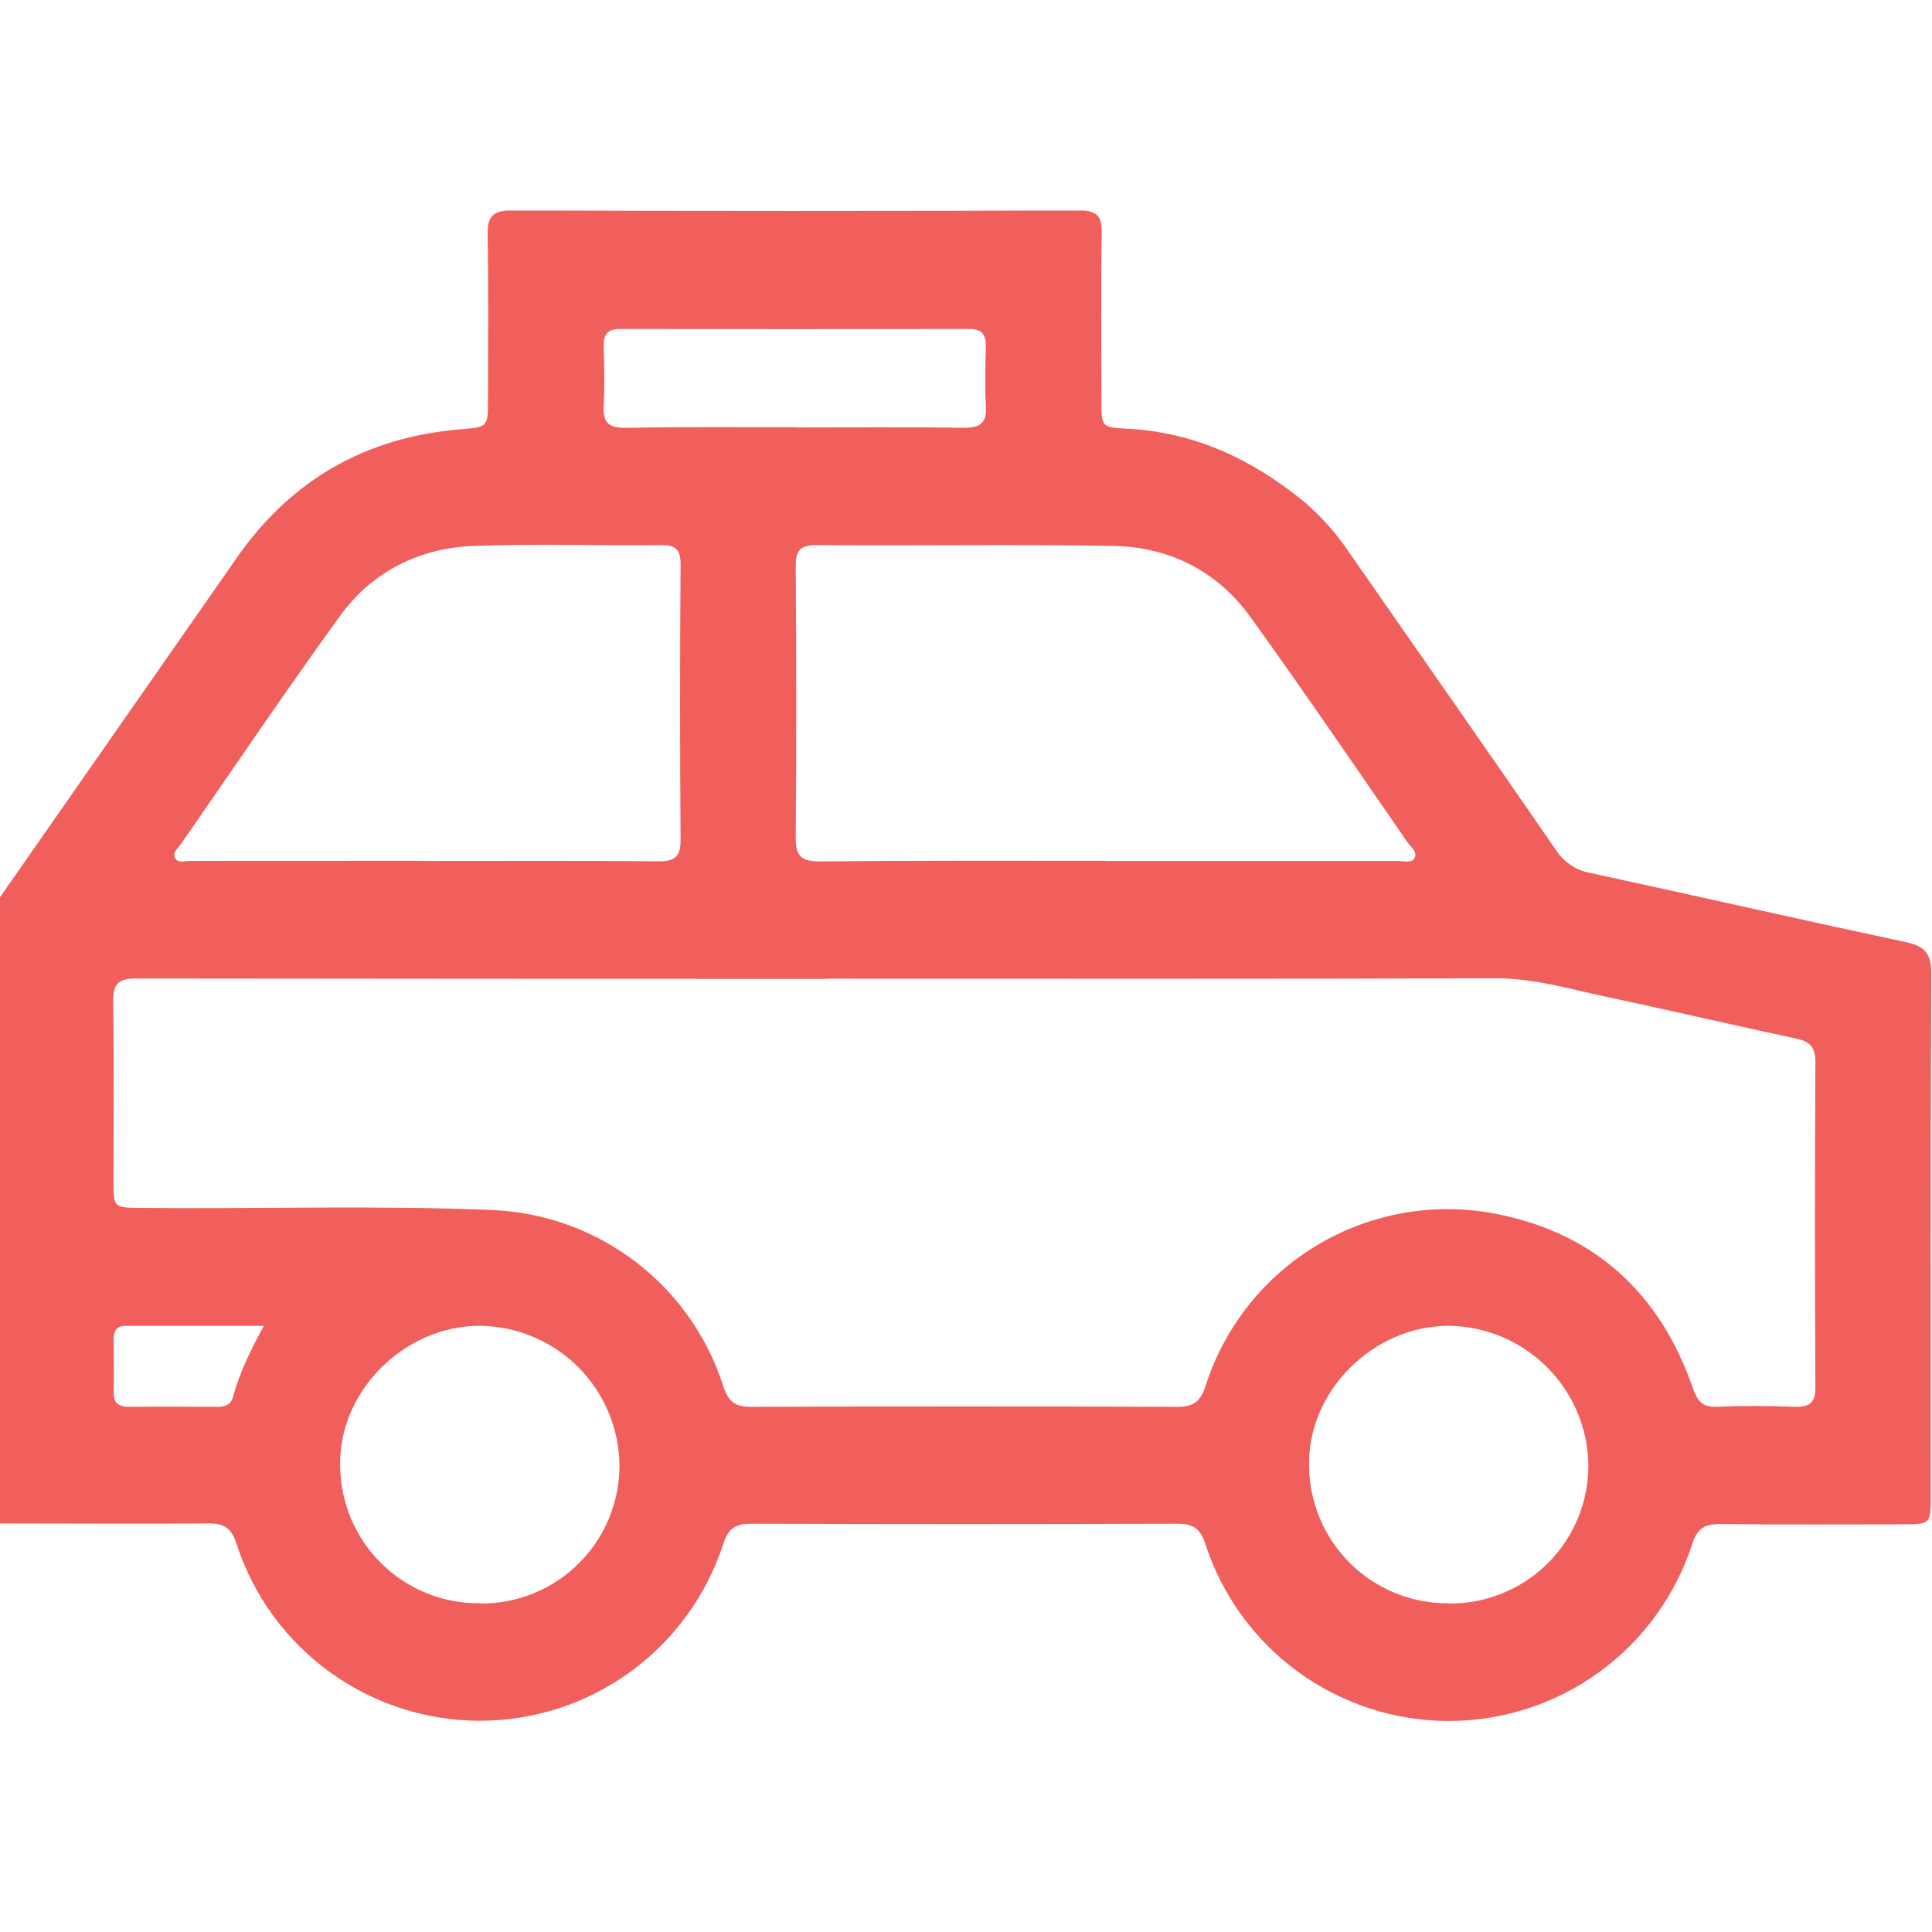 <svg width="512" height="512" viewBox="0 0 512 512" fill="none" xmlns="http://www.w3.org/2000/svg">
<g clip-path="url(#clip0_1099_469)">
<g clip-path="url(#clip1_1099_469)">
<path d="M-0.201 238.061C20.843 207.879 41.892 177.705 62.945 147.541C77.293 127.08 97.034 115.868 121.927 113.772C129.308 113.159 129.321 113.225 129.321 105.884C129.321 91.403 129.494 76.921 129.227 62.439C129.147 57.581 130.335 55.766 135.581 55.766C185.704 55.953 235.818 55.953 285.924 55.766C290.382 55.766 292.05 56.98 291.97 61.665C291.717 76.48 291.877 91.296 291.89 106.125C291.89 113.038 291.89 113.265 298.564 113.599C316.623 114.507 331.932 121.754 345.693 133.046C350.247 136.957 354.248 141.469 357.585 146.46C375.844 172.7 394.157 198.901 412.309 225.208C413.328 226.799 414.663 228.164 416.231 229.218C417.799 230.272 419.567 230.992 421.425 231.334C449.374 237.394 477.27 243.734 505.246 249.713C510.264 250.781 511.826 252.89 511.799 258.029C511.599 304.157 511.679 350.271 511.679 396.399C511.679 403.953 511.679 403.967 503.858 403.967C487.841 403.967 471.891 404.087 455.914 403.887C451.817 403.887 449.828 404.954 448.467 409.146C444.052 422.783 435.429 434.67 423.837 443.102C412.245 451.533 398.28 456.075 383.946 456.075C369.612 456.075 355.647 451.533 344.055 443.102C332.463 434.67 323.84 422.783 319.426 409.146C318.091 404.995 316.129 403.807 312.018 403.807C274.396 403.94 236.766 403.94 199.127 403.807C195.029 403.807 193.054 404.901 191.706 409.065C187.294 422.707 178.672 434.6 167.079 443.036C155.485 451.472 141.516 456.016 127.179 456.016C112.841 456.016 98.872 451.472 87.278 443.036C75.685 434.6 67.063 422.707 62.651 409.065C61.317 404.901 59.341 403.726 55.23 403.726C36.758 403.873 18.272 403.726 -0.201 403.726V238.061ZM218.988 259.417C158.053 259.417 97.101 259.381 36.13 259.31C31.272 259.31 29.897 260.765 29.977 265.543C30.244 281.346 30.071 297.176 30.084 312.992C30.084 320.066 30.084 320.026 37.305 320.107C68.431 320.427 99.57 319.359 130.736 320.68C144.47 321.301 157.683 326.123 168.589 334.494C179.495 342.865 187.569 354.382 191.719 367.489C193.054 371.493 194.843 372.828 199.047 372.828C236.668 372.668 274.294 372.668 311.924 372.828C316.396 372.828 318.158 371.373 319.532 367.155C324.577 351.447 335.217 338.139 349.43 329.76C363.643 321.382 380.439 318.516 396.626 321.708C422.626 326.86 439.871 342.69 448.56 367.676C449.761 371.119 451.016 373.015 455.034 372.815C461.854 372.494 468.688 372.561 475.508 372.815C479.512 372.935 481.127 371.88 481.1 367.476C480.94 338.833 480.94 310.194 481.1 281.56C481.1 277.556 479.766 276.021 475.962 275.22C459.358 271.696 442.847 267.799 426.243 264.289C416.353 262.206 406.677 259.23 396.332 259.257C337.204 259.457 278.102 259.364 218.988 259.364V259.417ZM293.118 228.171C318.923 228.171 344.728 228.171 370.532 228.171C372 228.171 373.976 228.798 374.776 227.53C375.858 225.822 373.895 224.527 373.015 223.246C359.187 203.225 345.559 183.205 331.318 163.437C322.509 151.265 309.829 144.925 294.906 144.671C268.773 144.204 242.625 144.671 216.492 144.444C212.034 144.444 210.832 145.859 210.872 150.17C211.046 174.195 211.086 198.127 210.872 222.098C210.872 227.037 212.541 228.305 217.212 228.278C242.505 228.038 267.812 228.118 293.065 228.118L293.118 228.171ZM112.196 228.171C133.005 228.171 153.813 228.078 174.621 228.251C178.946 228.251 180.401 226.917 180.361 222.499C180.183 198.189 180.183 173.884 180.361 149.583C180.361 145.579 179.026 144.418 175.182 144.458C158.711 144.618 142.201 144.071 125.797 144.658C111.289 145.178 98.796 151.331 90.213 163.09C75.758 183.031 61.971 203.465 47.929 223.713C47.195 224.768 45.767 225.849 46.314 227.157C47.022 228.905 48.984 228.144 50.319 228.144C70.9 228.144 91.522 228.118 112.196 228.118V228.171ZM127.225 424.949C132.067 424.998 136.871 424.086 141.357 422.264C145.844 420.442 149.923 417.748 153.36 414.337C156.797 410.926 159.523 406.867 161.378 402.395C163.234 397.922 164.183 393.126 164.17 388.284C164.056 378.506 160.113 369.163 153.189 362.259C146.265 355.354 136.91 351.439 127.132 351.352C107.111 351.352 89.76 368.703 90.147 388.377C90.169 393.214 91.148 397.998 93.026 402.455C94.904 406.912 97.645 410.954 101.091 414.347C104.537 417.741 108.62 420.42 113.105 422.231C117.59 424.041 122.389 424.946 127.225 424.895V424.949ZM383.973 424.949C388.815 424.998 393.618 424.086 398.105 422.266C402.592 420.445 406.674 417.752 410.112 414.343C413.551 410.934 416.279 406.877 418.139 402.406C419.998 397.935 420.952 393.139 420.945 388.297C420.813 378.526 416.867 369.193 409.95 362.291C403.032 355.388 393.691 351.463 383.919 351.352C363.899 351.352 346.547 368.704 346.921 388.351C346.94 393.187 347.915 397.972 349.79 402.43C351.665 406.889 354.403 410.932 357.847 414.328C361.29 417.725 365.371 420.407 369.855 422.22C374.338 424.034 379.137 424.943 383.973 424.895V424.949ZM210.646 113.279C225.621 113.279 240.61 113.159 255.586 113.359C259.963 113.359 261.538 111.931 261.272 107.566C260.978 102.427 261.085 97.249 261.272 92.097C261.378 88.813 260.377 87.158 256.8 87.171C225.995 87.234 195.194 87.234 164.398 87.171C161.221 87.171 159.913 88.426 159.993 91.643C160.14 96.982 160.273 102.321 159.993 107.659C159.726 112.104 161.461 113.439 165.759 113.385C180.668 113.105 195.63 113.225 210.646 113.225V113.279ZM69.926 351.366C57.139 351.366 45.233 351.366 33.314 351.366C30.551 351.366 30.098 353.047 30.111 355.37C30.111 359.841 30.231 364.326 30.111 368.81C30.004 371.88 31.446 372.815 34.288 372.815C42.083 372.721 49.892 372.815 57.686 372.815C59.715 372.815 61.183 372.281 61.77 370.145C63.492 363.685 66.375 357.932 69.926 351.312V351.366Z" fill="#F15F5C"/>
</g>
</g>
<defs>
<clipPath id="clip0_1099_469">
<rect width="512" height="512" fill="white"/>
</clipPath>
<clipPath id="clip1_1099_469">
<rect width="512" height="400.375" fill="white" transform="translate(-0.2 55.797)"/>
</clipPath>
</defs>
</svg>

